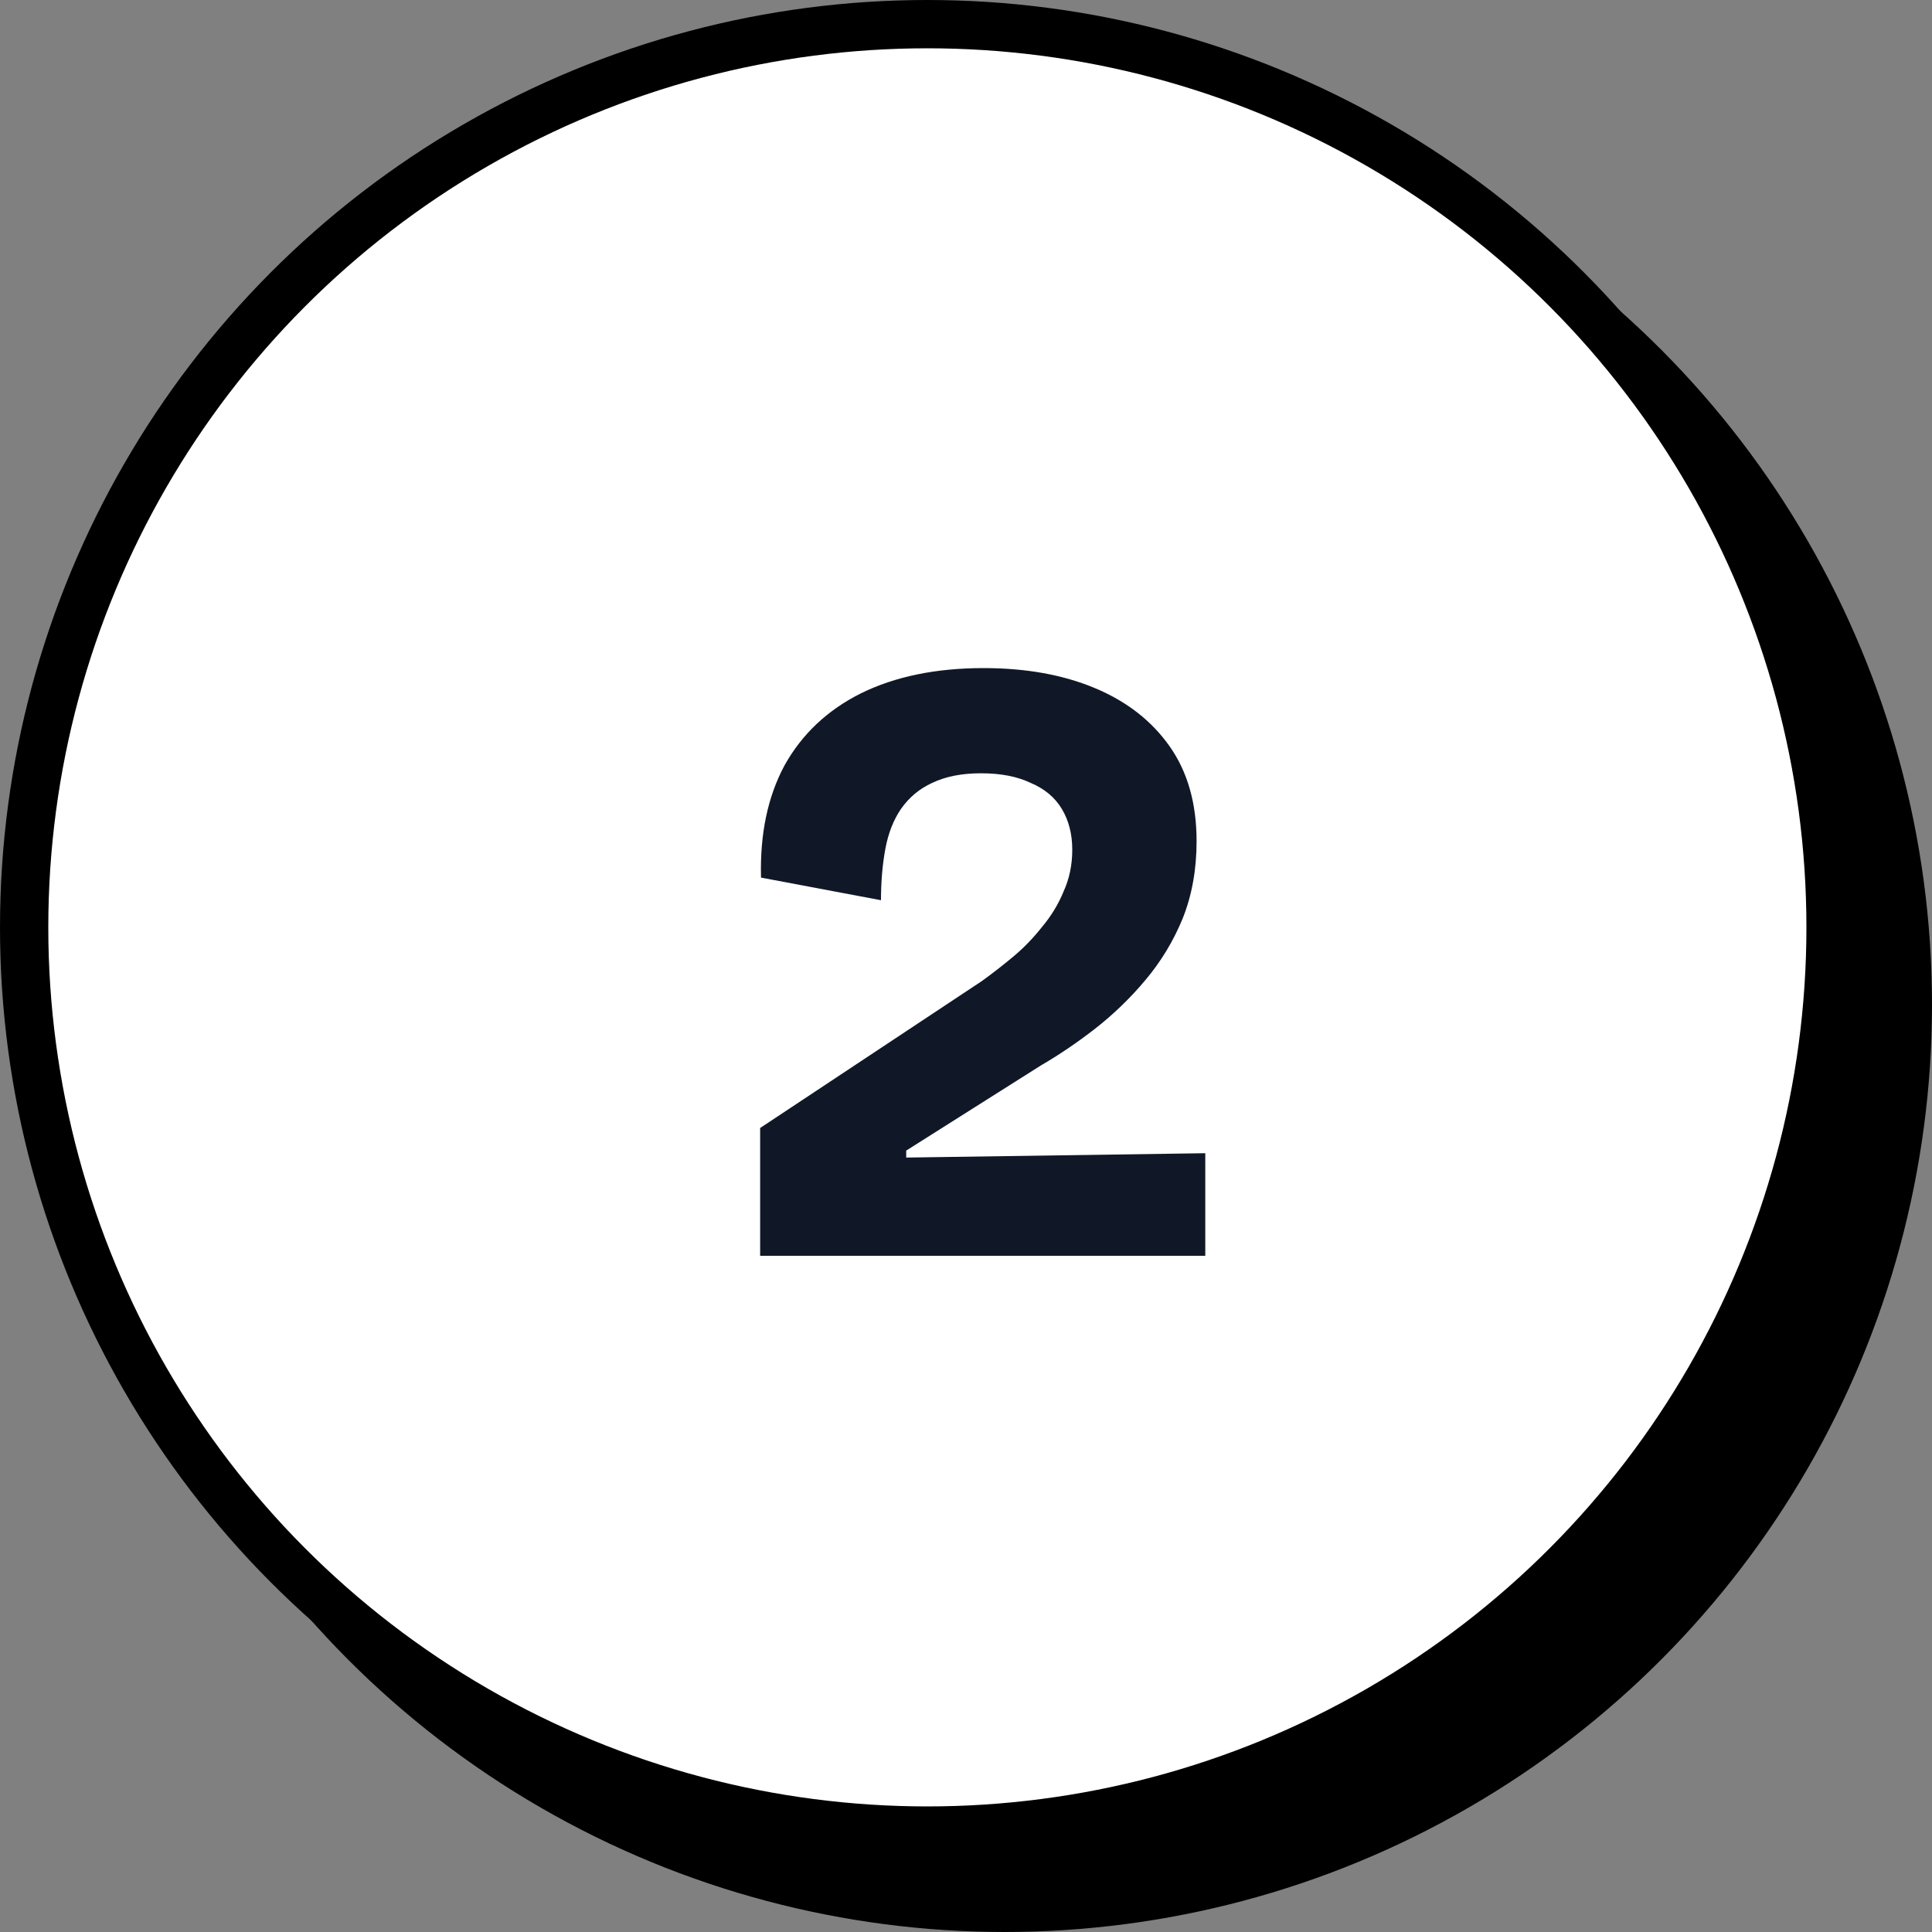 <svg width="40" height="40" viewBox="0 0 40 40" fill="none" xmlns="http://www.w3.org/2000/svg">
<rect x="0" y="0" width="40" height="40" fill="#808080" stroke="none"/>
<circle cx="20.8" cy="20.8" r="19.2" fill="black"/>
<circle cx="19.2" cy="19.2" r="18.7" fill="white" stroke="black"/>
<path d="M15.738 26V23.354L20.328 20.312C20.544 20.156 20.76 19.988 20.976 19.808C21.192 19.628 21.39 19.424 21.57 19.196C21.762 18.968 21.912 18.722 22.02 18.458C22.14 18.194 22.2 17.906 22.2 17.594C22.2 17.27 22.128 16.988 21.984 16.748C21.84 16.508 21.624 16.328 21.336 16.208C21.06 16.076 20.718 16.01 20.31 16.01C19.914 16.01 19.578 16.076 19.302 16.208C19.038 16.328 18.822 16.508 18.654 16.748C18.498 16.976 18.39 17.252 18.33 17.576C18.27 17.9 18.24 18.254 18.24 18.638L15.756 18.17C15.732 17.27 15.894 16.496 16.242 15.848C16.602 15.2 17.13 14.702 17.826 14.354C18.534 14.006 19.38 13.832 20.364 13.832C21.24 13.832 22.008 13.97 22.668 14.246C23.328 14.522 23.844 14.924 24.216 15.452C24.588 15.98 24.774 16.634 24.774 17.414C24.774 18.002 24.678 18.536 24.486 19.016C24.294 19.484 24.036 19.91 23.712 20.294C23.4 20.666 23.052 21.002 22.668 21.302C22.296 21.59 21.924 21.842 21.552 22.058L18.762 23.822V23.966L24.954 23.876V26H15.738Z" fill="#101828"/>
</svg>
